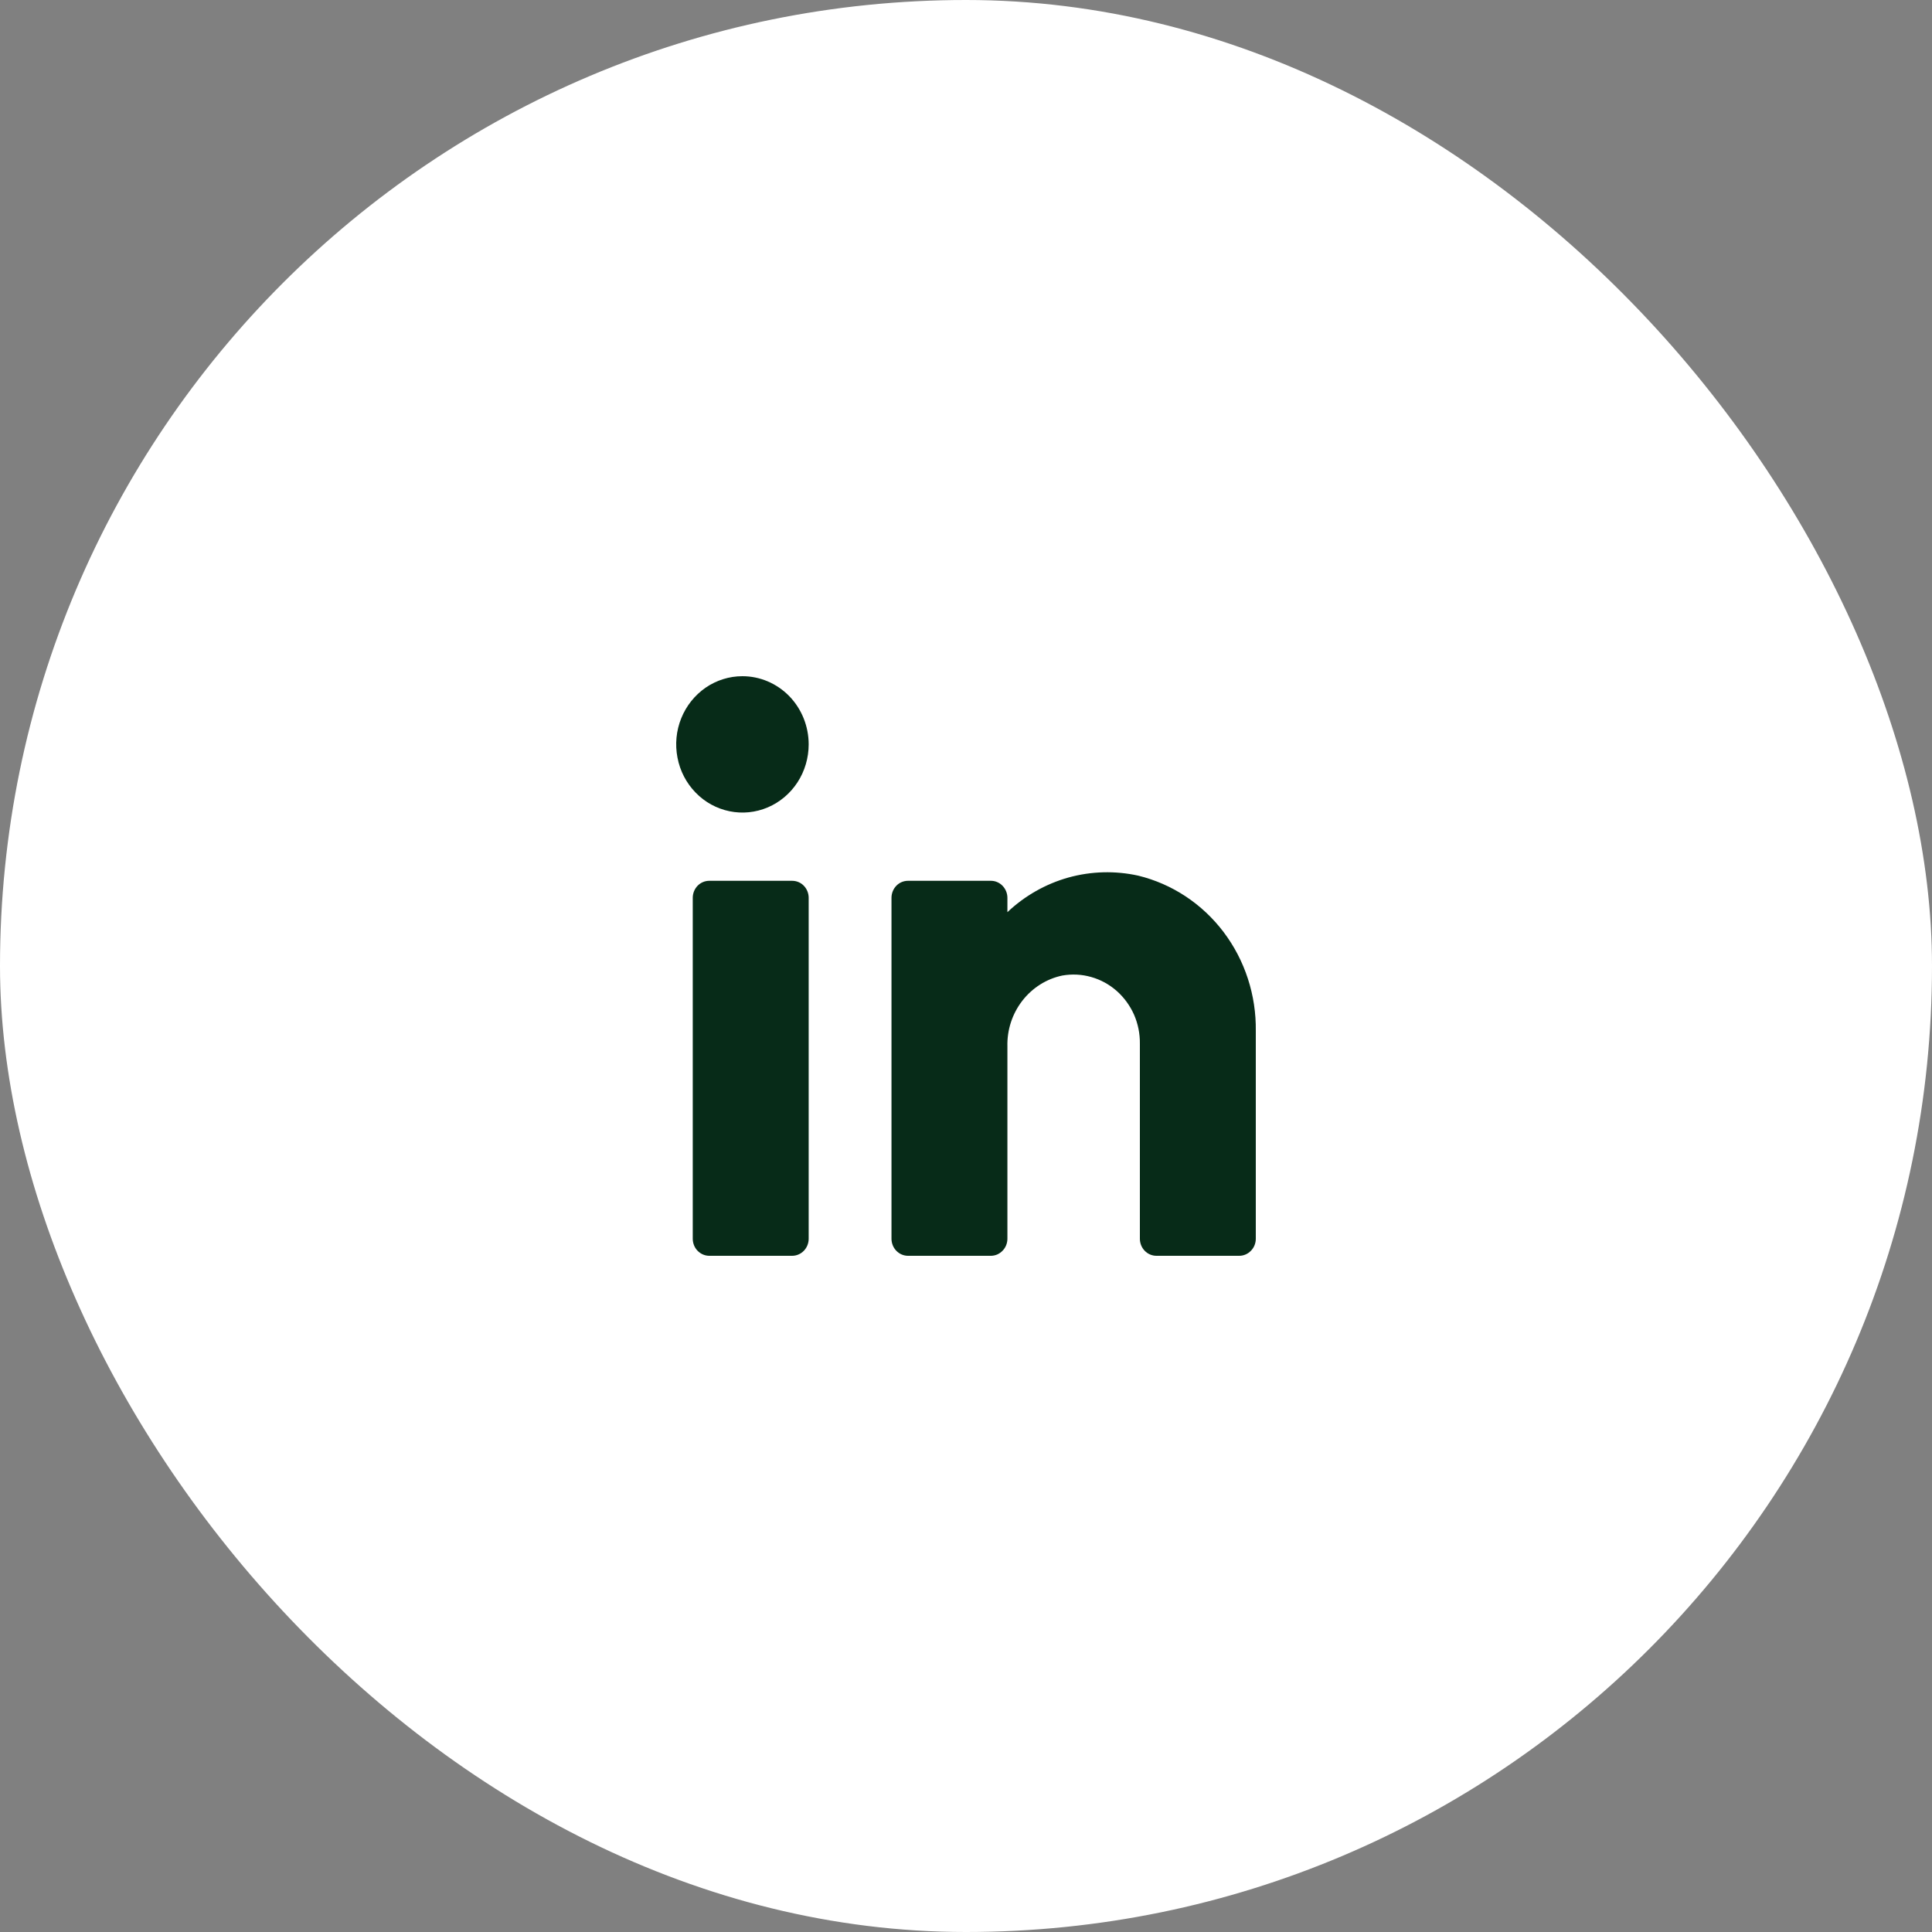<svg xmlns="http://www.w3.org/2000/svg" fill="none" viewBox="0 0 30 30" height="30" width="30">
<rect x="0" y="0" width="30" height="30" fill="#808080" stroke="none"/>
<rect fill="white" rx="15" height="30" width="30"></rect>
<path fill="#072B18" d="M12.557 13.941V19.235C12.557 19.305 12.53 19.373 12.482 19.422C12.434 19.472 12.368 19.5 12.3 19.5H11.014C10.946 19.5 10.881 19.472 10.832 19.422C10.784 19.373 10.757 19.305 10.757 19.235V13.941C10.757 13.871 10.784 13.804 10.832 13.754C10.881 13.704 10.946 13.677 11.014 13.677H12.3C12.368 13.677 12.434 13.704 12.482 13.754C12.53 13.804 12.557 13.871 12.557 13.941ZM19.5 16.011C19.508 15.455 19.332 14.912 19 14.473C18.668 14.034 18.2 13.725 17.674 13.597C17.316 13.518 16.945 13.528 16.591 13.626C16.238 13.725 15.913 13.909 15.643 14.164V13.941C15.643 13.906 15.636 13.872 15.623 13.84C15.61 13.808 15.591 13.779 15.567 13.754C15.543 13.729 15.515 13.71 15.484 13.697C15.453 13.683 15.419 13.677 15.386 13.677H14.1C14.032 13.677 13.966 13.704 13.918 13.754C13.87 13.804 13.843 13.871 13.843 13.941V19.235C13.843 19.305 13.87 19.373 13.918 19.422C13.966 19.472 14.032 19.5 14.1 19.5H15.386C15.419 19.5 15.453 19.493 15.484 19.48C15.515 19.466 15.543 19.447 15.567 19.422C15.591 19.398 15.61 19.369 15.623 19.337C15.636 19.305 15.643 19.27 15.643 19.235V16.249C15.636 15.992 15.719 15.74 15.875 15.539C16.031 15.338 16.251 15.199 16.496 15.148C16.645 15.122 16.798 15.129 16.944 15.171C17.09 15.212 17.225 15.286 17.34 15.387C17.454 15.488 17.546 15.614 17.609 15.755C17.671 15.897 17.702 16.052 17.7 16.207V19.235C17.7 19.305 17.727 19.373 17.775 19.422C17.823 19.472 17.889 19.5 17.957 19.5H19.243C19.311 19.5 19.376 19.472 19.424 19.422C19.473 19.373 19.5 19.305 19.5 19.235V16.011ZM11.528 10.5C11.325 10.5 11.126 10.562 10.957 10.678C10.788 10.795 10.656 10.96 10.578 11.154C10.5 11.347 10.48 11.56 10.52 11.765C10.559 11.971 10.657 12.159 10.801 12.307C10.945 12.456 11.128 12.556 11.328 12.597C11.527 12.638 11.734 12.617 11.922 12.537C12.11 12.457 12.271 12.321 12.384 12.147C12.497 11.973 12.557 11.768 12.557 11.559C12.557 11.278 12.449 11.009 12.256 10.81C12.063 10.612 11.801 10.5 11.528 10.5Z"></path>
</svg>
